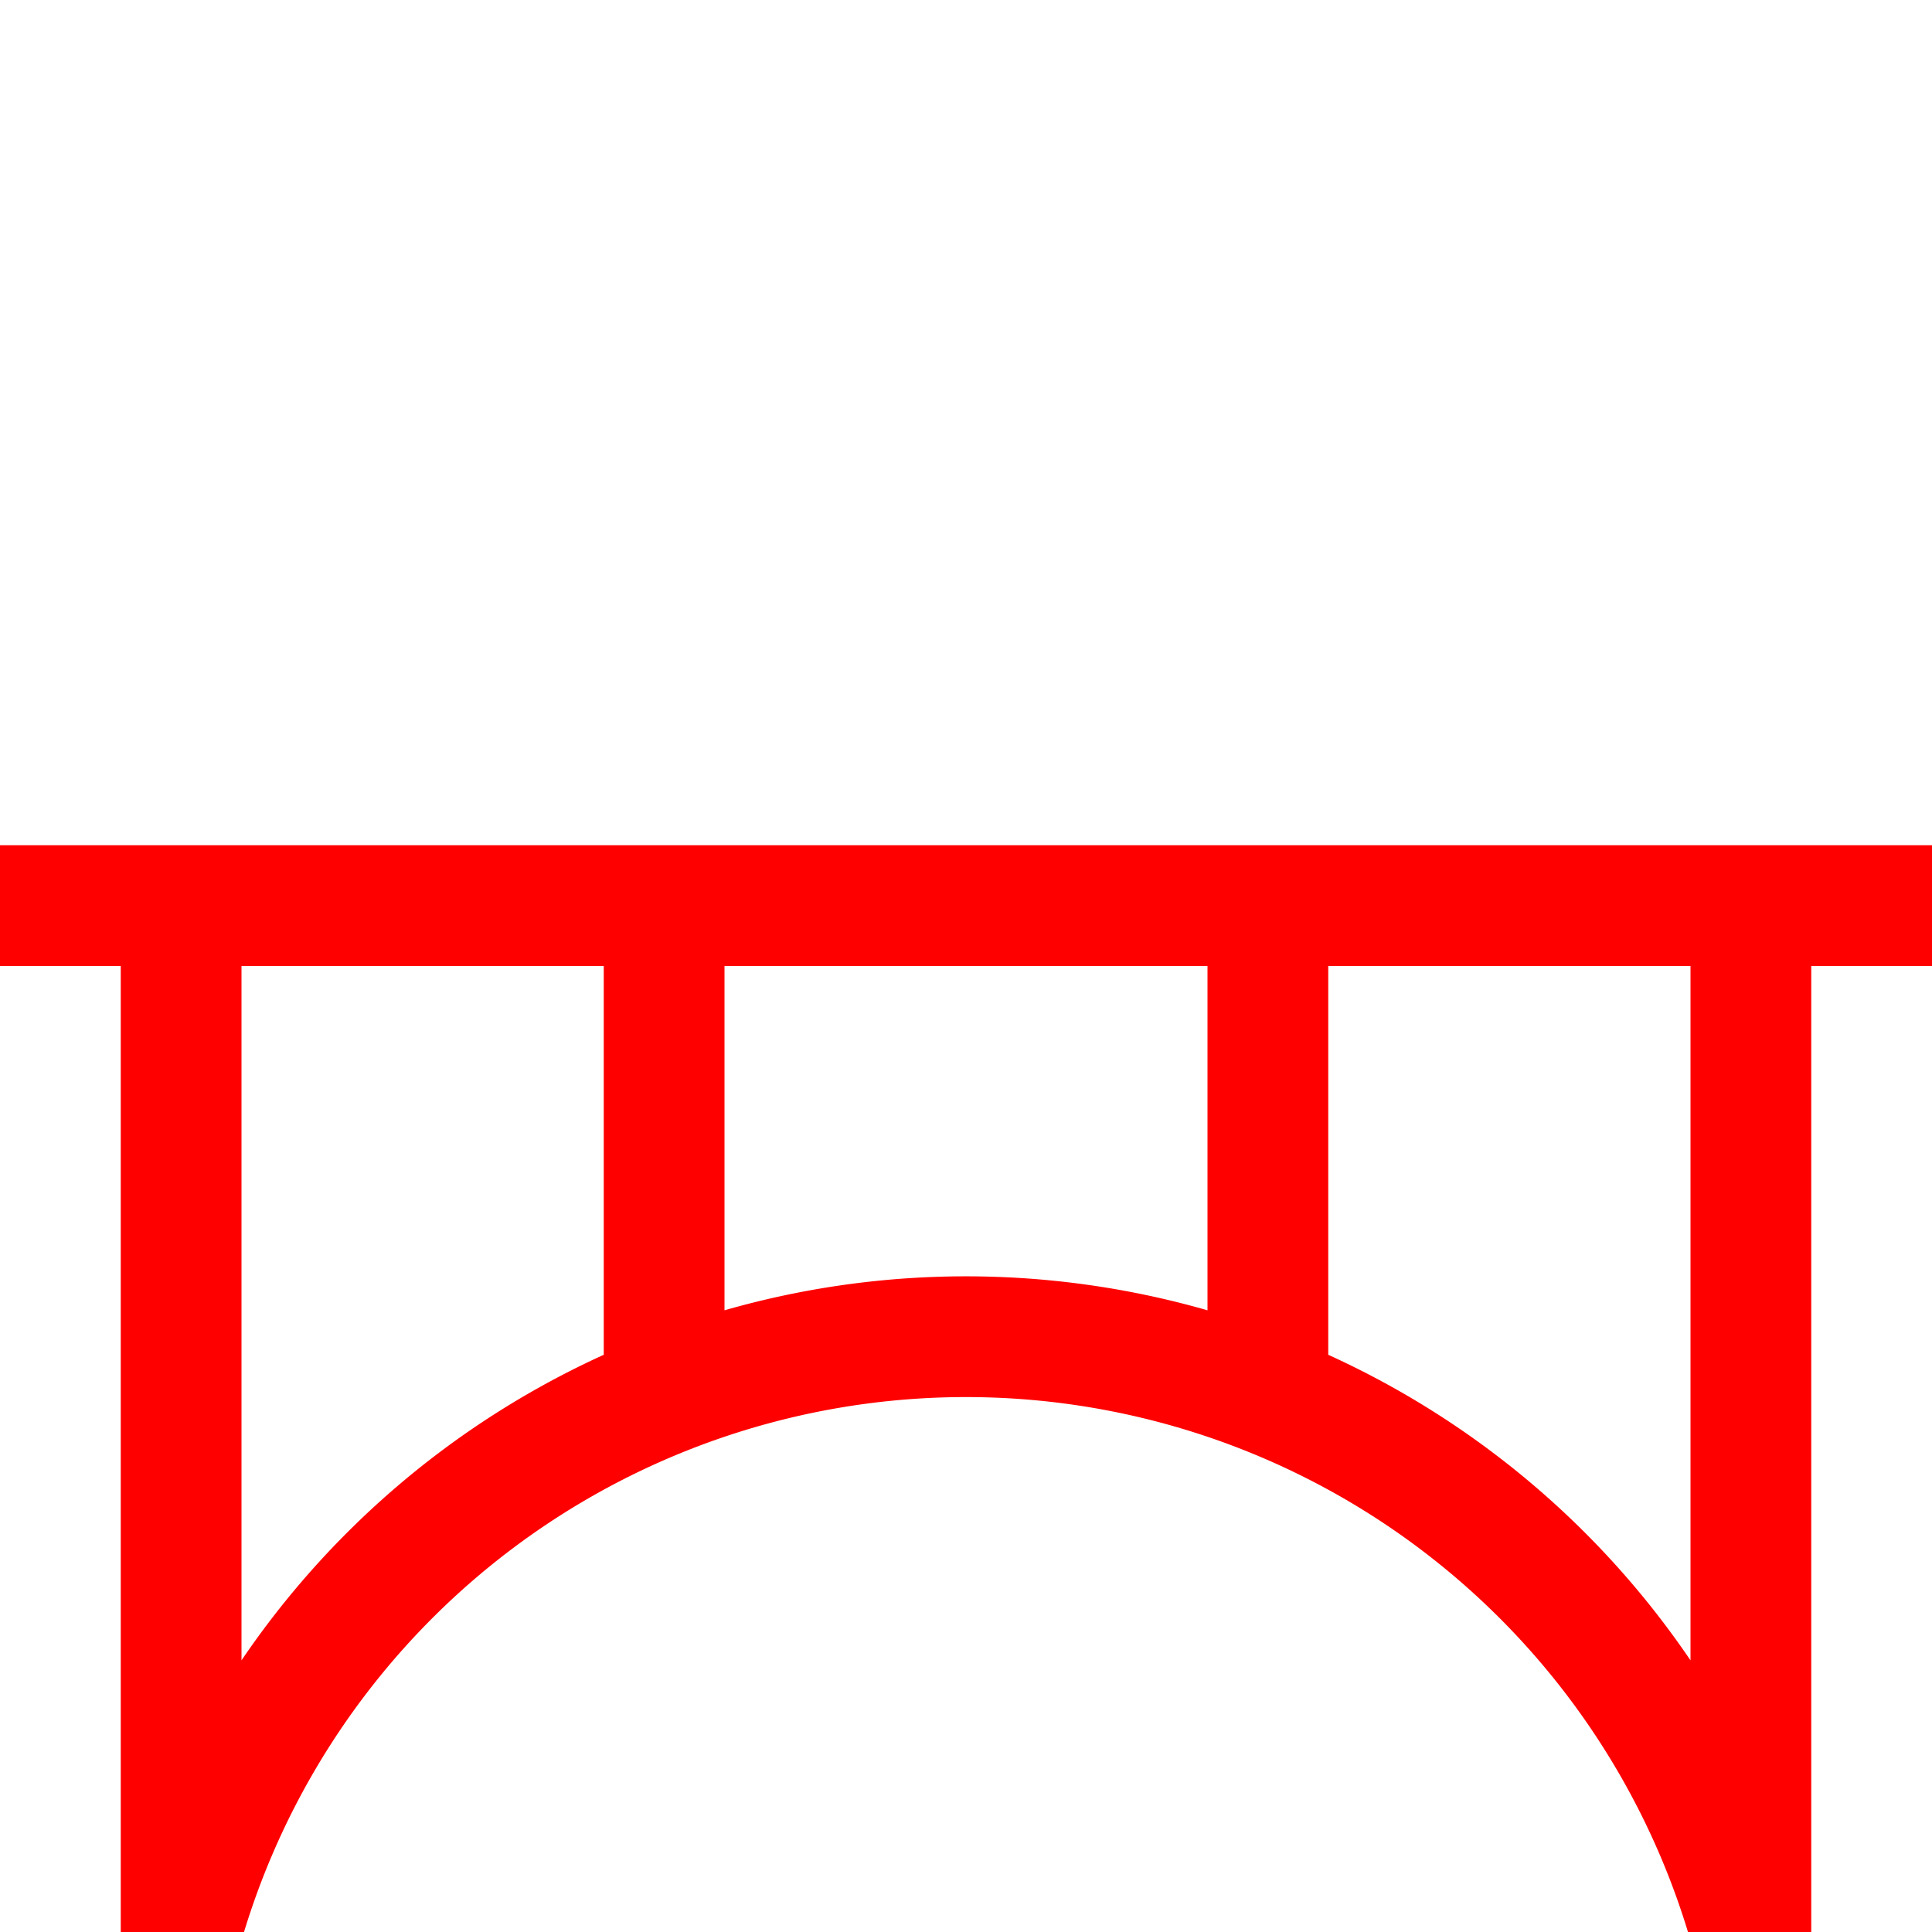 <svg xmlns="http://www.w3.org/2000/svg" version="1.1" width="16px" height="16px">
<path d="m0,7.5h16m-1.5,0v8.5a6.75,6.75 0 0 0 -13,0v-9m4,0v4.5m5,0v-4.5" fill="none" stroke="#f00" stroke-width="1"/>
</svg>
